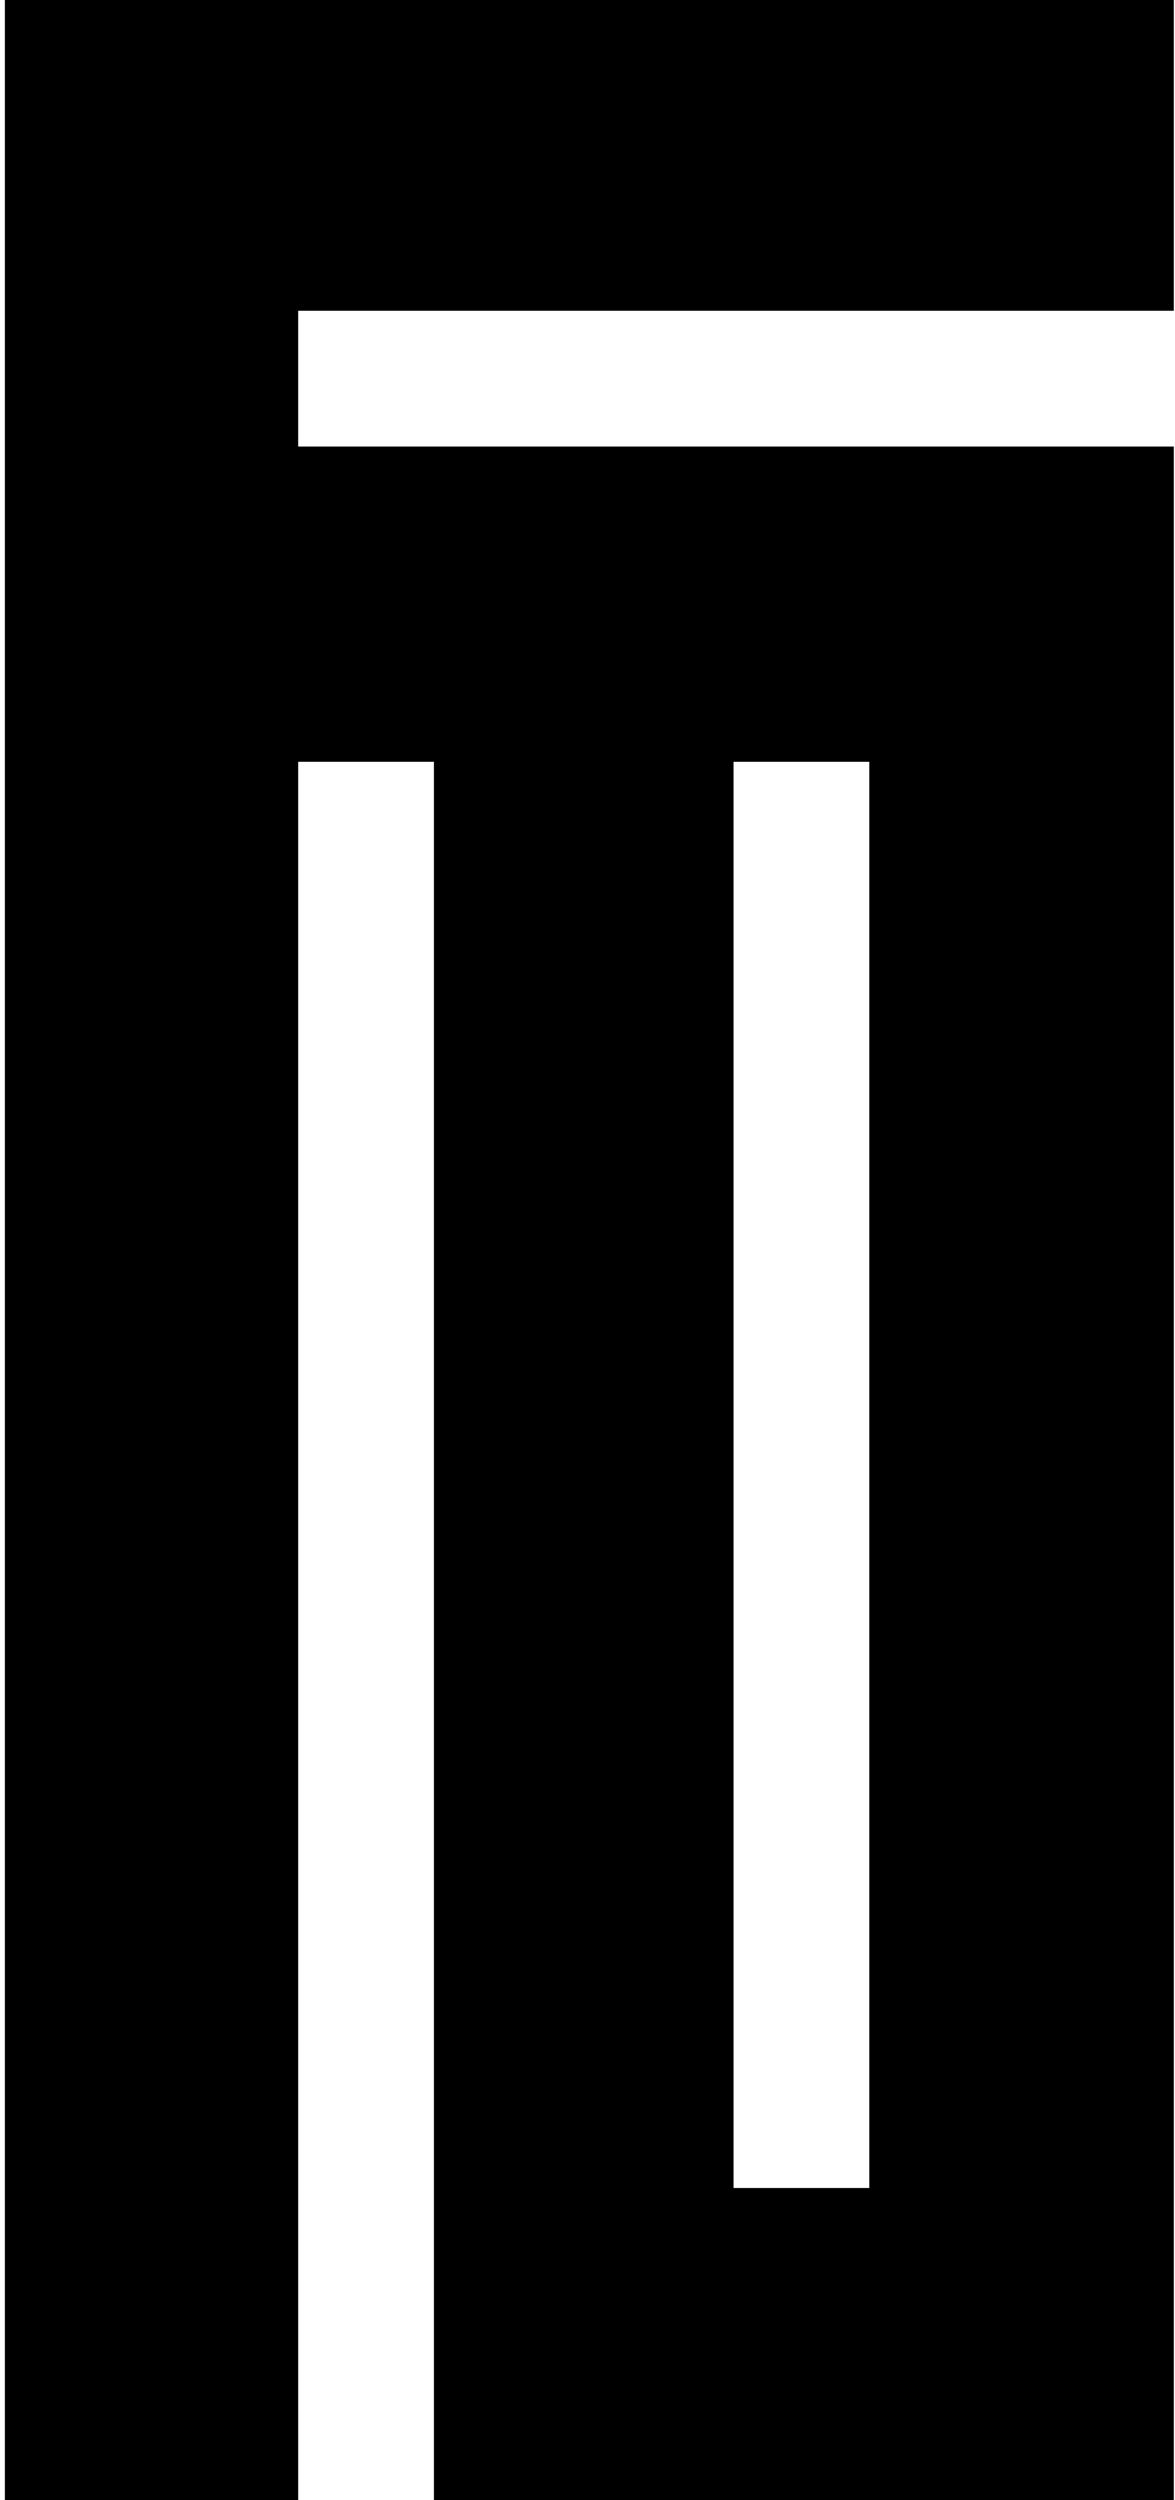 <svg xmlns="http://www.w3.org/2000/svg" width="94" height="200" fill="none" viewBox="0 0 94 200">
  <path fill="#000" d="M58.683 60.943h10.86v114.092h-10.86V60.943ZM.39 0v200h23.464V60.943h10.86V200h59.191V35.722H23.854v-10.86h70.051V0H.39Z"/>
</svg>
